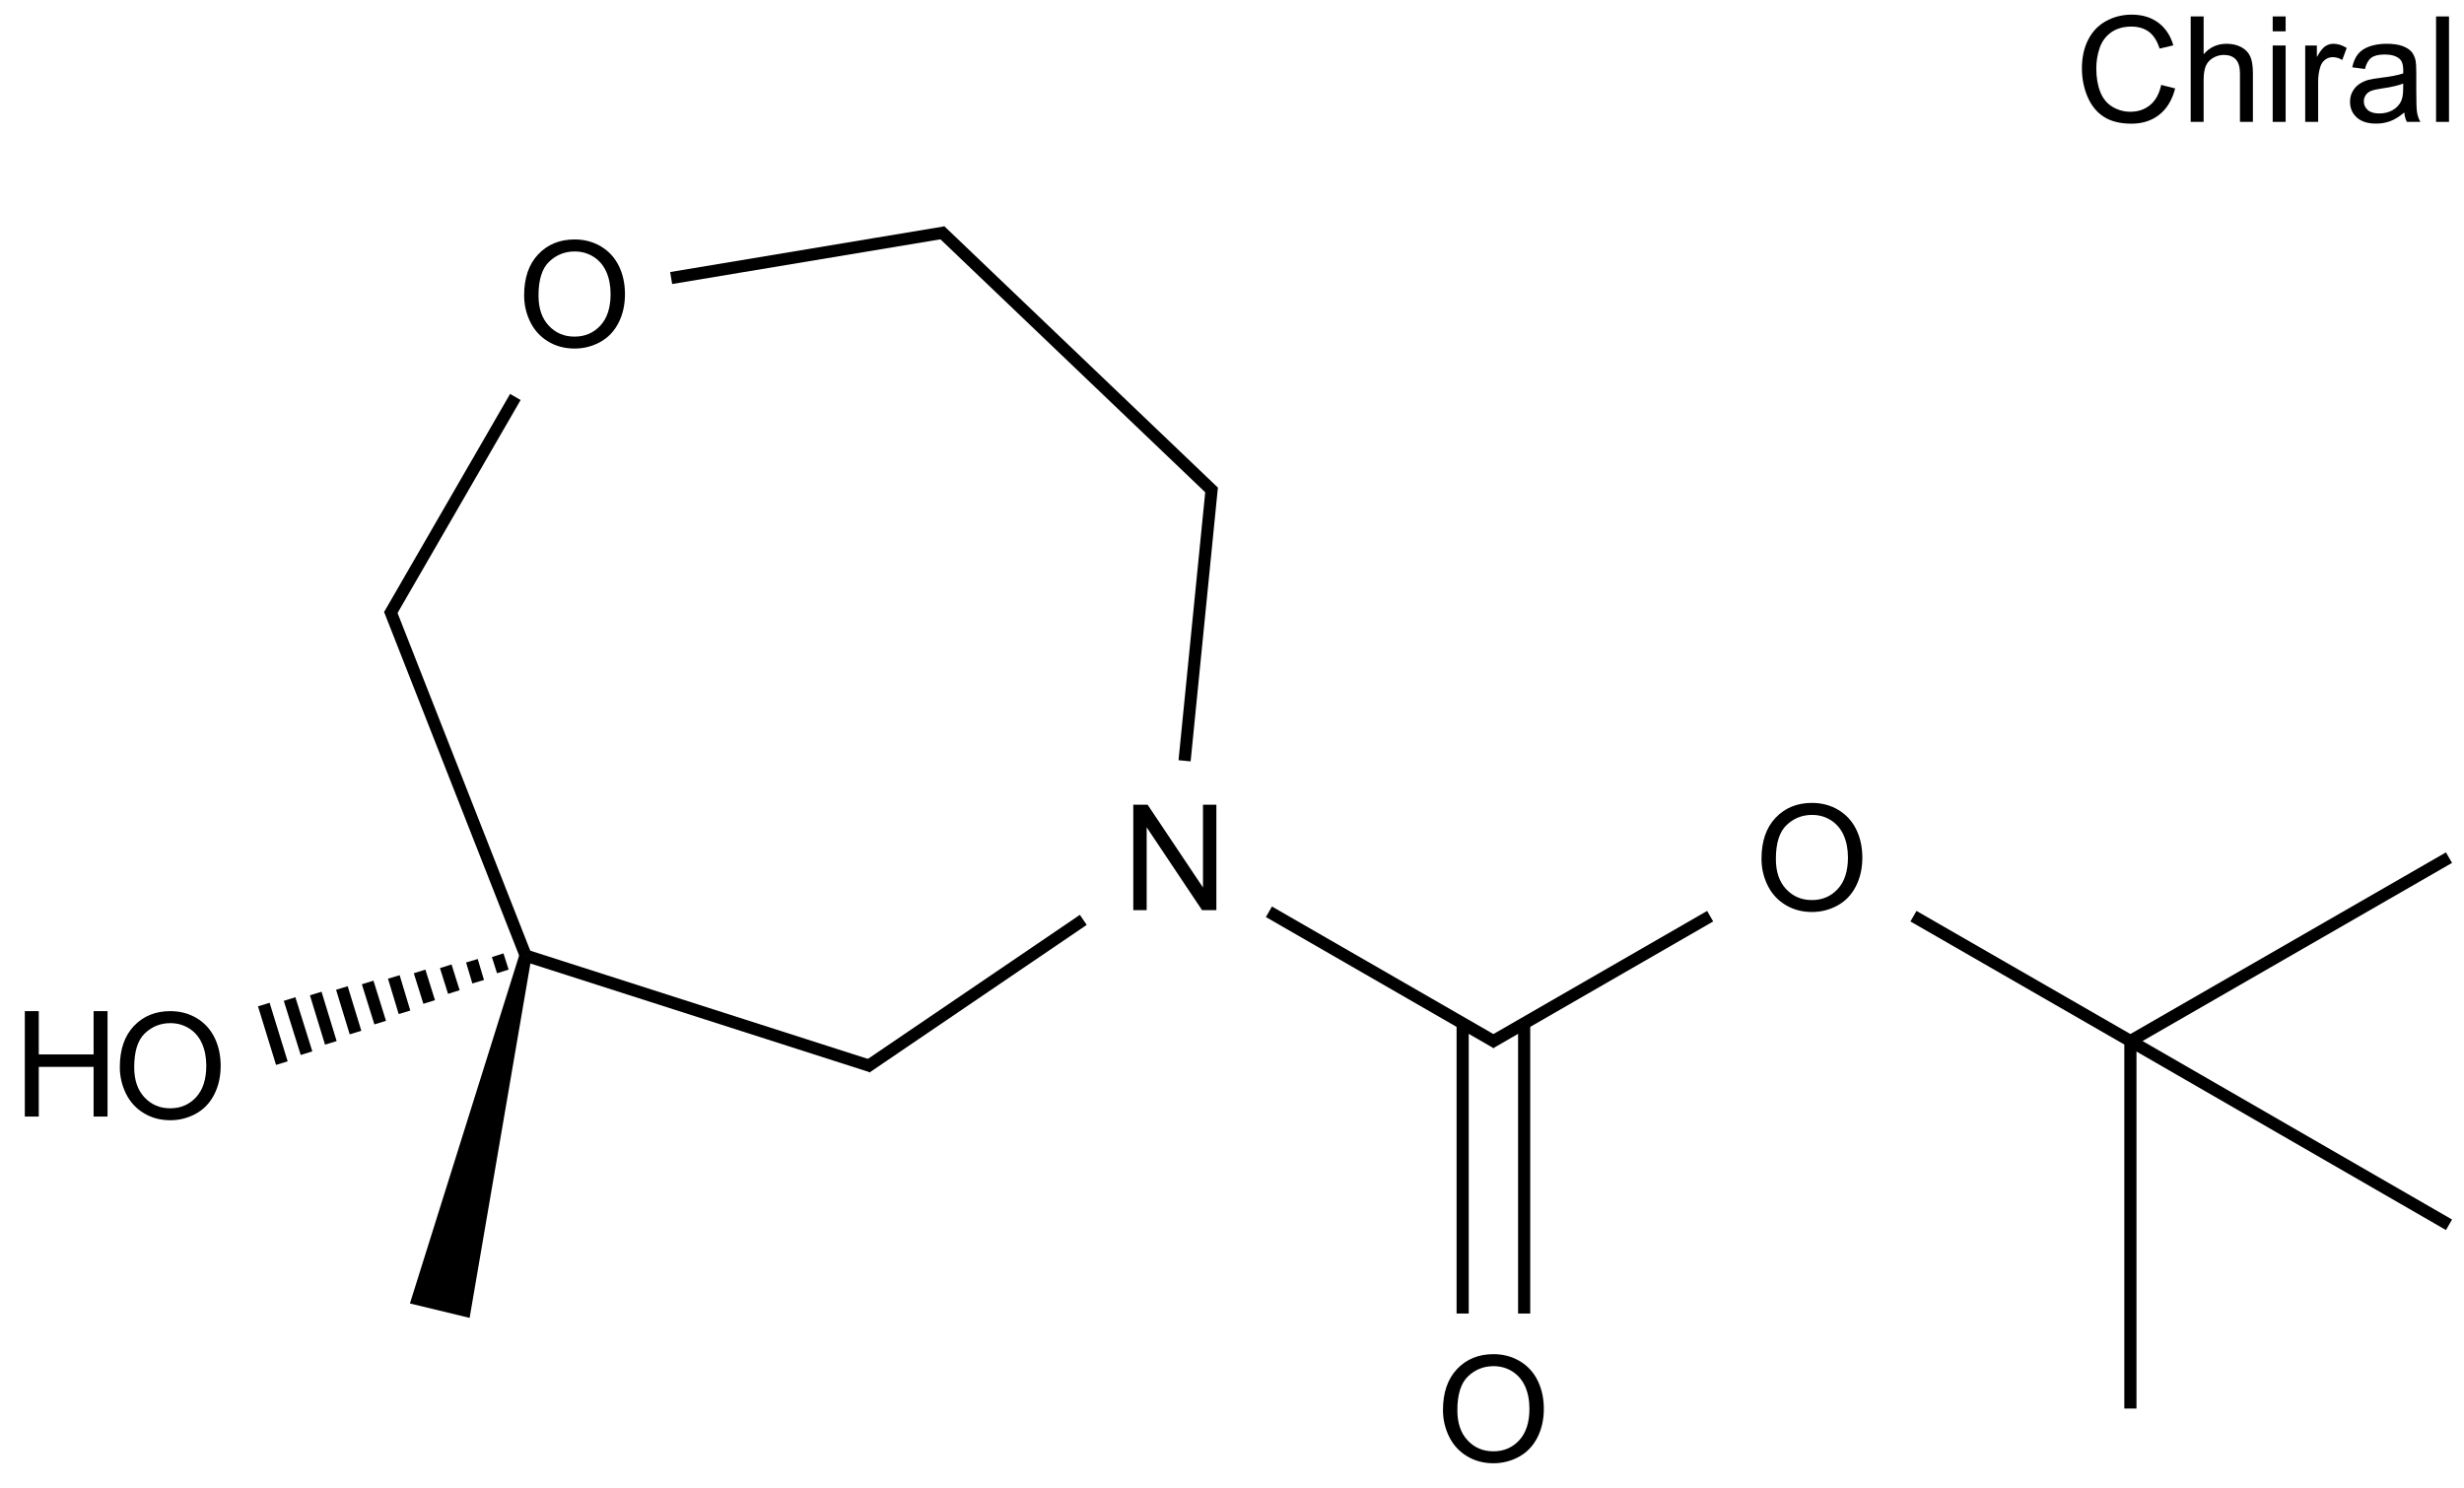 <?xml version="1.0" encoding="UTF-8"?>
<svg xmlns="http://www.w3.org/2000/svg" xmlns:xlink="http://www.w3.org/1999/xlink" width="669" height="404" viewBox="0 0 669 404">
<defs>
<g>
<g id="glyph-0-0">
<path d="M 5 0 L 5 -25 L 25 -25 L 25 0 Z M 5.625 -0.625 L 24.375 -0.625 L 24.375 -24.375 L 5.625 -24.375 Z M 5.625 -0.625 "/>
</g>
<g id="glyph-0-1">
<path d="M 23.516 -10.039 L 27.305 -9.082 C 26.508 -5.969 25.078 -3.594 23.016 -1.961 C 20.953 -0.328 18.43 0.484 15.449 0.488 C 12.359 0.484 9.848 -0.141 7.918 -1.395 C 5.98 -2.652 4.512 -4.473 3.504 -6.855 C 2.496 -9.238 1.992 -11.797 1.992 -14.531 C 1.992 -17.512 2.559 -20.109 3.699 -22.332 C 4.836 -24.551 6.457 -26.238 8.562 -27.391 C 10.664 -28.543 12.98 -29.121 15.508 -29.121 C 18.371 -29.121 20.781 -28.391 22.734 -26.934 C 24.688 -25.473 26.047 -23.422 26.816 -20.781 L 23.086 -19.902 C 22.422 -21.984 21.457 -23.5 20.195 -24.453 C 18.93 -25.398 17.34 -25.875 15.43 -25.879 C 13.227 -25.875 11.387 -25.348 9.91 -24.297 C 8.43 -23.238 7.395 -21.82 6.797 -20.047 C 6.195 -18.266 5.895 -16.434 5.898 -14.551 C 5.895 -12.113 6.25 -9.988 6.961 -8.172 C 7.672 -6.355 8.773 -5 10.273 -4.102 C 11.766 -3.203 13.387 -2.754 15.137 -2.754 C 17.254 -2.754 19.051 -3.363 20.527 -4.59 C 21.996 -5.809 22.992 -7.625 23.516 -10.039 Z M 23.516 -10.039 "/>
</g>
<g id="glyph-0-2">
<path d="M 2.637 0 L 2.637 -28.633 L 6.152 -28.633 L 6.152 -18.359 C 7.793 -20.258 9.863 -21.211 12.363 -21.211 C 13.898 -21.211 15.23 -20.906 16.367 -20.301 C 17.496 -19.695 18.309 -18.859 18.797 -17.793 C 19.285 -16.723 19.527 -15.172 19.531 -13.145 L 19.531 0 L 16.016 0 L 16.016 -13.145 C 16.012 -14.898 15.633 -16.18 14.871 -16.98 C 14.109 -17.781 13.031 -18.18 11.641 -18.184 C 10.598 -18.18 9.617 -17.91 8.699 -17.371 C 7.781 -16.828 7.129 -16.098 6.738 -15.176 C 6.348 -14.25 6.152 -12.973 6.152 -11.348 L 6.152 0 Z M 2.637 0 "/>
</g>
<g id="glyph-0-3">
<path d="M 2.656 -24.59 L 2.656 -28.633 L 6.172 -28.633 L 6.172 -24.59 Z M 2.656 0 L 2.656 -20.742 L 6.172 -20.742 L 6.172 0 Z M 2.656 0 "/>
</g>
<g id="glyph-0-4">
<path d="M 2.598 0 L 2.598 -20.742 L 5.762 -20.742 L 5.762 -17.598 C 6.566 -19.066 7.312 -20.039 7.996 -20.508 C 8.68 -20.977 9.434 -21.211 10.254 -21.211 C 11.438 -21.211 12.641 -20.832 13.867 -20.078 L 12.656 -16.816 C 11.797 -17.324 10.938 -17.578 10.078 -17.578 C 9.309 -17.578 8.617 -17.344 8.008 -16.883 C 7.395 -16.418 6.957 -15.777 6.699 -14.961 C 6.305 -13.707 6.109 -12.34 6.113 -10.859 L 6.113 0 Z M 2.598 0 "/>
</g>
<g id="glyph-0-5">
<path d="M 16.172 -2.559 C 14.867 -1.449 13.613 -0.668 12.41 -0.215 C 11.207 0.242 9.914 0.469 8.535 0.469 C 6.254 0.469 4.504 -0.086 3.281 -1.199 C 2.055 -2.312 1.441 -3.734 1.445 -5.469 C 1.441 -6.48 1.672 -7.41 2.137 -8.25 C 2.598 -9.09 3.203 -9.762 3.953 -10.273 C 4.699 -10.777 5.543 -11.164 6.484 -11.426 C 7.172 -11.605 8.215 -11.781 9.609 -11.953 C 12.445 -12.289 14.535 -12.691 15.879 -13.164 C 15.891 -13.645 15.895 -13.949 15.898 -14.082 C 15.895 -15.512 15.562 -16.523 14.902 -17.109 C 14 -17.902 12.668 -18.297 10.898 -18.301 C 9.242 -18.297 8.02 -18.008 7.234 -17.43 C 6.445 -16.848 5.863 -15.824 5.488 -14.355 L 2.051 -14.824 C 2.363 -16.293 2.875 -17.48 3.594 -18.387 C 4.305 -19.293 5.34 -19.988 6.699 -20.477 C 8.051 -20.965 9.621 -21.211 11.406 -21.211 C 13.176 -21.211 14.613 -21 15.723 -20.586 C 16.824 -20.164 17.641 -19.641 18.164 -19.012 C 18.684 -18.379 19.047 -17.582 19.258 -16.621 C 19.371 -16.02 19.43 -14.938 19.434 -13.379 L 19.434 -8.691 C 19.43 -5.418 19.504 -3.352 19.656 -2.488 C 19.805 -1.621 20.102 -0.793 20.547 0 L 16.875 0 C 16.508 -0.727 16.273 -1.578 16.172 -2.559 Z M 15.879 -10.41 C 14.602 -9.887 12.688 -9.445 10.137 -9.082 C 8.691 -8.871 7.668 -8.637 7.07 -8.379 C 6.469 -8.117 6.008 -7.734 5.684 -7.234 C 5.355 -6.73 5.191 -6.176 5.195 -5.566 C 5.191 -4.629 5.547 -3.848 6.258 -3.223 C 6.969 -2.598 8.008 -2.285 9.375 -2.285 C 10.727 -2.285 11.93 -2.578 12.988 -3.172 C 14.039 -3.762 14.812 -4.574 15.312 -5.605 C 15.688 -6.398 15.879 -7.57 15.879 -9.121 Z M 15.879 -10.41 "/>
</g>
<g id="glyph-0-6">
<path d="M 2.559 0 L 2.559 -28.633 L 6.074 -28.633 L 6.074 0 Z M 2.559 0 "/>
</g>
<g id="glyph-0-7">
<path d="M 1.934 -13.945 C 1.934 -18.695 3.207 -22.414 5.762 -25.105 C 8.309 -27.793 11.605 -29.137 15.645 -29.141 C 18.285 -29.137 20.668 -28.508 22.793 -27.246 C 24.914 -25.98 26.531 -24.219 27.645 -21.961 C 28.758 -19.703 29.312 -17.141 29.316 -14.277 C 29.312 -11.371 28.727 -8.773 27.559 -6.484 C 26.383 -4.191 24.723 -2.457 22.578 -1.277 C 20.426 -0.102 18.109 0.484 15.625 0.488 C 12.926 0.484 10.516 -0.164 8.398 -1.465 C 6.273 -2.766 4.668 -4.543 3.574 -6.797 C 2.48 -9.047 1.934 -11.43 1.934 -13.945 Z M 5.84 -13.887 C 5.836 -10.434 6.762 -7.715 8.621 -5.73 C 10.473 -3.746 12.801 -2.754 15.605 -2.754 C 18.453 -2.754 20.801 -3.754 22.645 -5.762 C 24.484 -7.762 25.406 -10.609 25.41 -14.297 C 25.406 -16.625 25.012 -18.656 24.227 -20.398 C 23.438 -22.133 22.285 -23.48 20.77 -24.441 C 19.25 -25.395 17.547 -25.875 15.664 -25.879 C 12.977 -25.875 10.668 -24.953 8.738 -23.113 C 6.801 -21.27 5.836 -18.195 5.84 -13.887 Z M 5.84 -13.887 "/>
</g>
<g id="glyph-0-8">
<path d="M 3.047 0 L 3.047 -28.633 L 6.934 -28.633 L 21.973 -6.152 L 21.973 -28.633 L 25.605 -28.633 L 25.605 0 L 21.719 0 L 6.68 -22.5 L 6.68 0 Z M 3.047 0 "/>
</g>
<g id="glyph-0-9">
<path d="M 3.203 0 L 3.203 -28.633 L 6.992 -28.633 L 6.992 -16.875 L 21.875 -16.875 L 21.875 -28.633 L 25.664 -28.633 L 25.664 0 L 21.875 0 L 21.875 -13.496 L 6.992 -13.496 L 6.992 0 Z M 3.203 0 "/>
</g>
</g>
</defs>
<g fill="rgb(0%, 0%, 0%)" fill-opacity="1">
<use xlink:href="#glyph-0-1" x="563.27" y="33.098"/>
<use xlink:href="#glyph-0-2" x="592.156" y="33.098"/>
<use xlink:href="#glyph-0-3" x="614.402" y="33.098"/>
<use xlink:href="#glyph-0-4" x="623.289" y="33.098"/>
<use xlink:href="#glyph-0-5" x="636.609" y="33.098"/>
<use xlink:href="#glyph-0-6" x="658.855" y="33.098"/>
</g>
<path fill="none" stroke-width="0.033" stroke-linecap="butt" stroke-linejoin="miter" stroke="rgb(0%, 0%, 0%)" stroke-opacity="1" stroke-miterlimit="10" d="M 1.36 0.123 L 2.104 -0.001 " transform="matrix(100, 0, 0, 100, 46.225, 63.197)"/>
<path fill="none" stroke-width="0.033" stroke-linecap="butt" stroke-linejoin="miter" stroke="rgb(0%, 0%, 0%)" stroke-opacity="1" stroke-miterlimit="10" d="M 0.937 0.446 L 0.595 1.038 " transform="matrix(100, 0, 0, 100, 46.225, 63.197)"/>
<path fill="none" stroke-width="0.033" stroke-linecap="butt" stroke-linejoin="miter" stroke="rgb(0%, 0%, 0%)" stroke-opacity="1" stroke-miterlimit="10" d="M 2.09 -0.006 L 2.833 0.704 " transform="matrix(100, 0, 0, 100, 46.225, 63.197)"/>
<path fill="none" stroke-width="0.033" stroke-linecap="butt" stroke-linejoin="miter" stroke="rgb(0%, 0%, 0%)" stroke-opacity="1" stroke-miterlimit="10" d="M 2.828 0.691 L 2.754 1.434 " transform="matrix(100, 0, 0, 100, 46.225, 63.197)"/>
<path fill="none" stroke-width="0.033" stroke-linecap="butt" stroke-linejoin="miter" stroke="rgb(0%, 0%, 0%)" stroke-opacity="1" stroke-miterlimit="10" d="M 2.479 1.866 L 1.889 2.267 " transform="matrix(100, 0, 0, 100, 46.225, 63.197)"/>
<path fill="none" stroke-width="0.033" stroke-linecap="butt" stroke-linejoin="miter" stroke="rgb(0%, 0%, 0%)" stroke-opacity="1" stroke-miterlimit="10" d="M 2.983 1.844 L 3.601 2.2 " transform="matrix(100, 0, 0, 100, 46.225, 63.197)"/>
<path fill="none" stroke-width="0.033" stroke-linecap="butt" stroke-linejoin="miter" stroke="rgb(0%, 0%, 0%)" stroke-opacity="1" stroke-miterlimit="10" d="M 1.904 2.264 L 0.965 1.963 " transform="matrix(100, 0, 0, 100, 46.225, 63.197)"/>
<path fill="none" stroke-width="0.033" stroke-linecap="butt" stroke-linejoin="miter" stroke="rgb(0%, 0%, 0%)" stroke-opacity="1" stroke-miterlimit="10" d="M 0.965 1.963 L 0.596 1.024 " transform="matrix(100, 0, 0, 100, 46.225, 63.197)"/>
<path fill-rule="nonzero" fill="rgb(0%, 0%, 0%)" fill-opacity="1" d="M 141.074 259.074 L 111.301 353.965 L 127.504 357.879 L 144.316 259.855 "/>
<path fill="none" stroke-width="0.033" stroke-linecap="butt" stroke-linejoin="miter" stroke="rgb(0%, 0%, 0%)" stroke-opacity="1" stroke-miterlimit="10" d="M 0.889 1.962 L 0.903 2.006 M 0.819 1.977 L 0.836 2.034 M 0.748 1.992 L 0.77 2.062 M 0.677 2.006 L 0.703 2.089 M 0.607 2.021 L 0.636 2.117 M 0.536 2.036 L 0.57 2.145 M 0.466 2.051 L 0.503 2.172 M 0.395 2.066 L 0.436 2.2 M 0.324 2.081 L 0.37 2.228 M 0.254 2.096 L 0.303 2.255 " transform="matrix(100, 0, 0, 100, 46.225, 63.197)"/>
<path fill="none" stroke-width="0.033" stroke-linecap="butt" stroke-linejoin="miter" stroke="rgb(0%, 0%, 0%)" stroke-opacity="1" stroke-miterlimit="10" d="M 3.509 2.147 L 3.509 2.935 " transform="matrix(100, 0, 0, 100, 46.225, 63.197)"/>
<path fill="none" stroke-width="0.033" stroke-linecap="butt" stroke-linejoin="miter" stroke="rgb(0%, 0%, 0%)" stroke-opacity="1" stroke-miterlimit="10" d="M 3.676 2.147 L 3.676 2.935 " transform="matrix(100, 0, 0, 100, 46.225, 63.197)"/>
<path fill="none" stroke-width="0.033" stroke-linecap="butt" stroke-linejoin="miter" stroke="rgb(0%, 0%, 0%)" stroke-opacity="1" stroke-miterlimit="10" d="M 3.584 2.2 L 4.181 1.856 " transform="matrix(100, 0, 0, 100, 46.225, 63.197)"/>
<path fill="none" stroke-width="0.033" stroke-linecap="butt" stroke-linejoin="miter" stroke="rgb(0%, 0%, 0%)" stroke-opacity="1" stroke-miterlimit="10" d="M 4.733 1.856 L 5.322 2.195 " transform="matrix(100, 0, 0, 100, 46.225, 63.197)"/>
<path fill="none" stroke-width="0.033" stroke-linecap="butt" stroke-linejoin="miter" stroke="rgb(0%, 0%, 0%)" stroke-opacity="1" stroke-miterlimit="10" d="M 5.322 2.195 L 5.322 3.193 " transform="matrix(100, 0, 0, 100, 46.225, 63.197)"/>
<path fill="none" stroke-width="0.033" stroke-linecap="butt" stroke-linejoin="miter" stroke="rgb(0%, 0%, 0%)" stroke-opacity="1" stroke-miterlimit="10" d="M 5.322 2.195 L 6.187 2.694 " transform="matrix(100, 0, 0, 100, 46.225, 63.197)"/>
<path fill="none" stroke-width="0.033" stroke-linecap="butt" stroke-linejoin="miter" stroke="rgb(0%, 0%, 0%)" stroke-opacity="1" stroke-miterlimit="10" d="M 5.322 2.195 L 6.187 1.697 " transform="matrix(100, 0, 0, 100, 46.225, 63.197)"/>
<g fill="rgb(0%, 0%, 0%)" fill-opacity="1">
<use xlink:href="#glyph-0-7" x="140.371" y="94.164"/>
</g>
<g fill="rgb(0%, 0%, 0%)" fill-opacity="1">
<use xlink:href="#glyph-0-8" x="304.652" y="247.16"/>
</g>
<g fill="rgb(0%, 0%, 0%)" fill-opacity="1">
<use xlink:href="#glyph-0-7" x="389.848" y="396.867"/>
</g>
<g fill="rgb(0%, 0%, 0%)" fill-opacity="1">
<use xlink:href="#glyph-0-7" x="476.328" y="247.172"/>
</g>
<g fill="rgb(0%, 0%, 0%)" fill-opacity="1">
<use xlink:href="#glyph-0-7" x="30.598" y="303.719"/>
</g>
<g fill="rgb(0%, 0%, 0%)" fill-opacity="1">
<use xlink:href="#glyph-0-9" x="3.535" y="303.211"/>
</g>
</svg>
